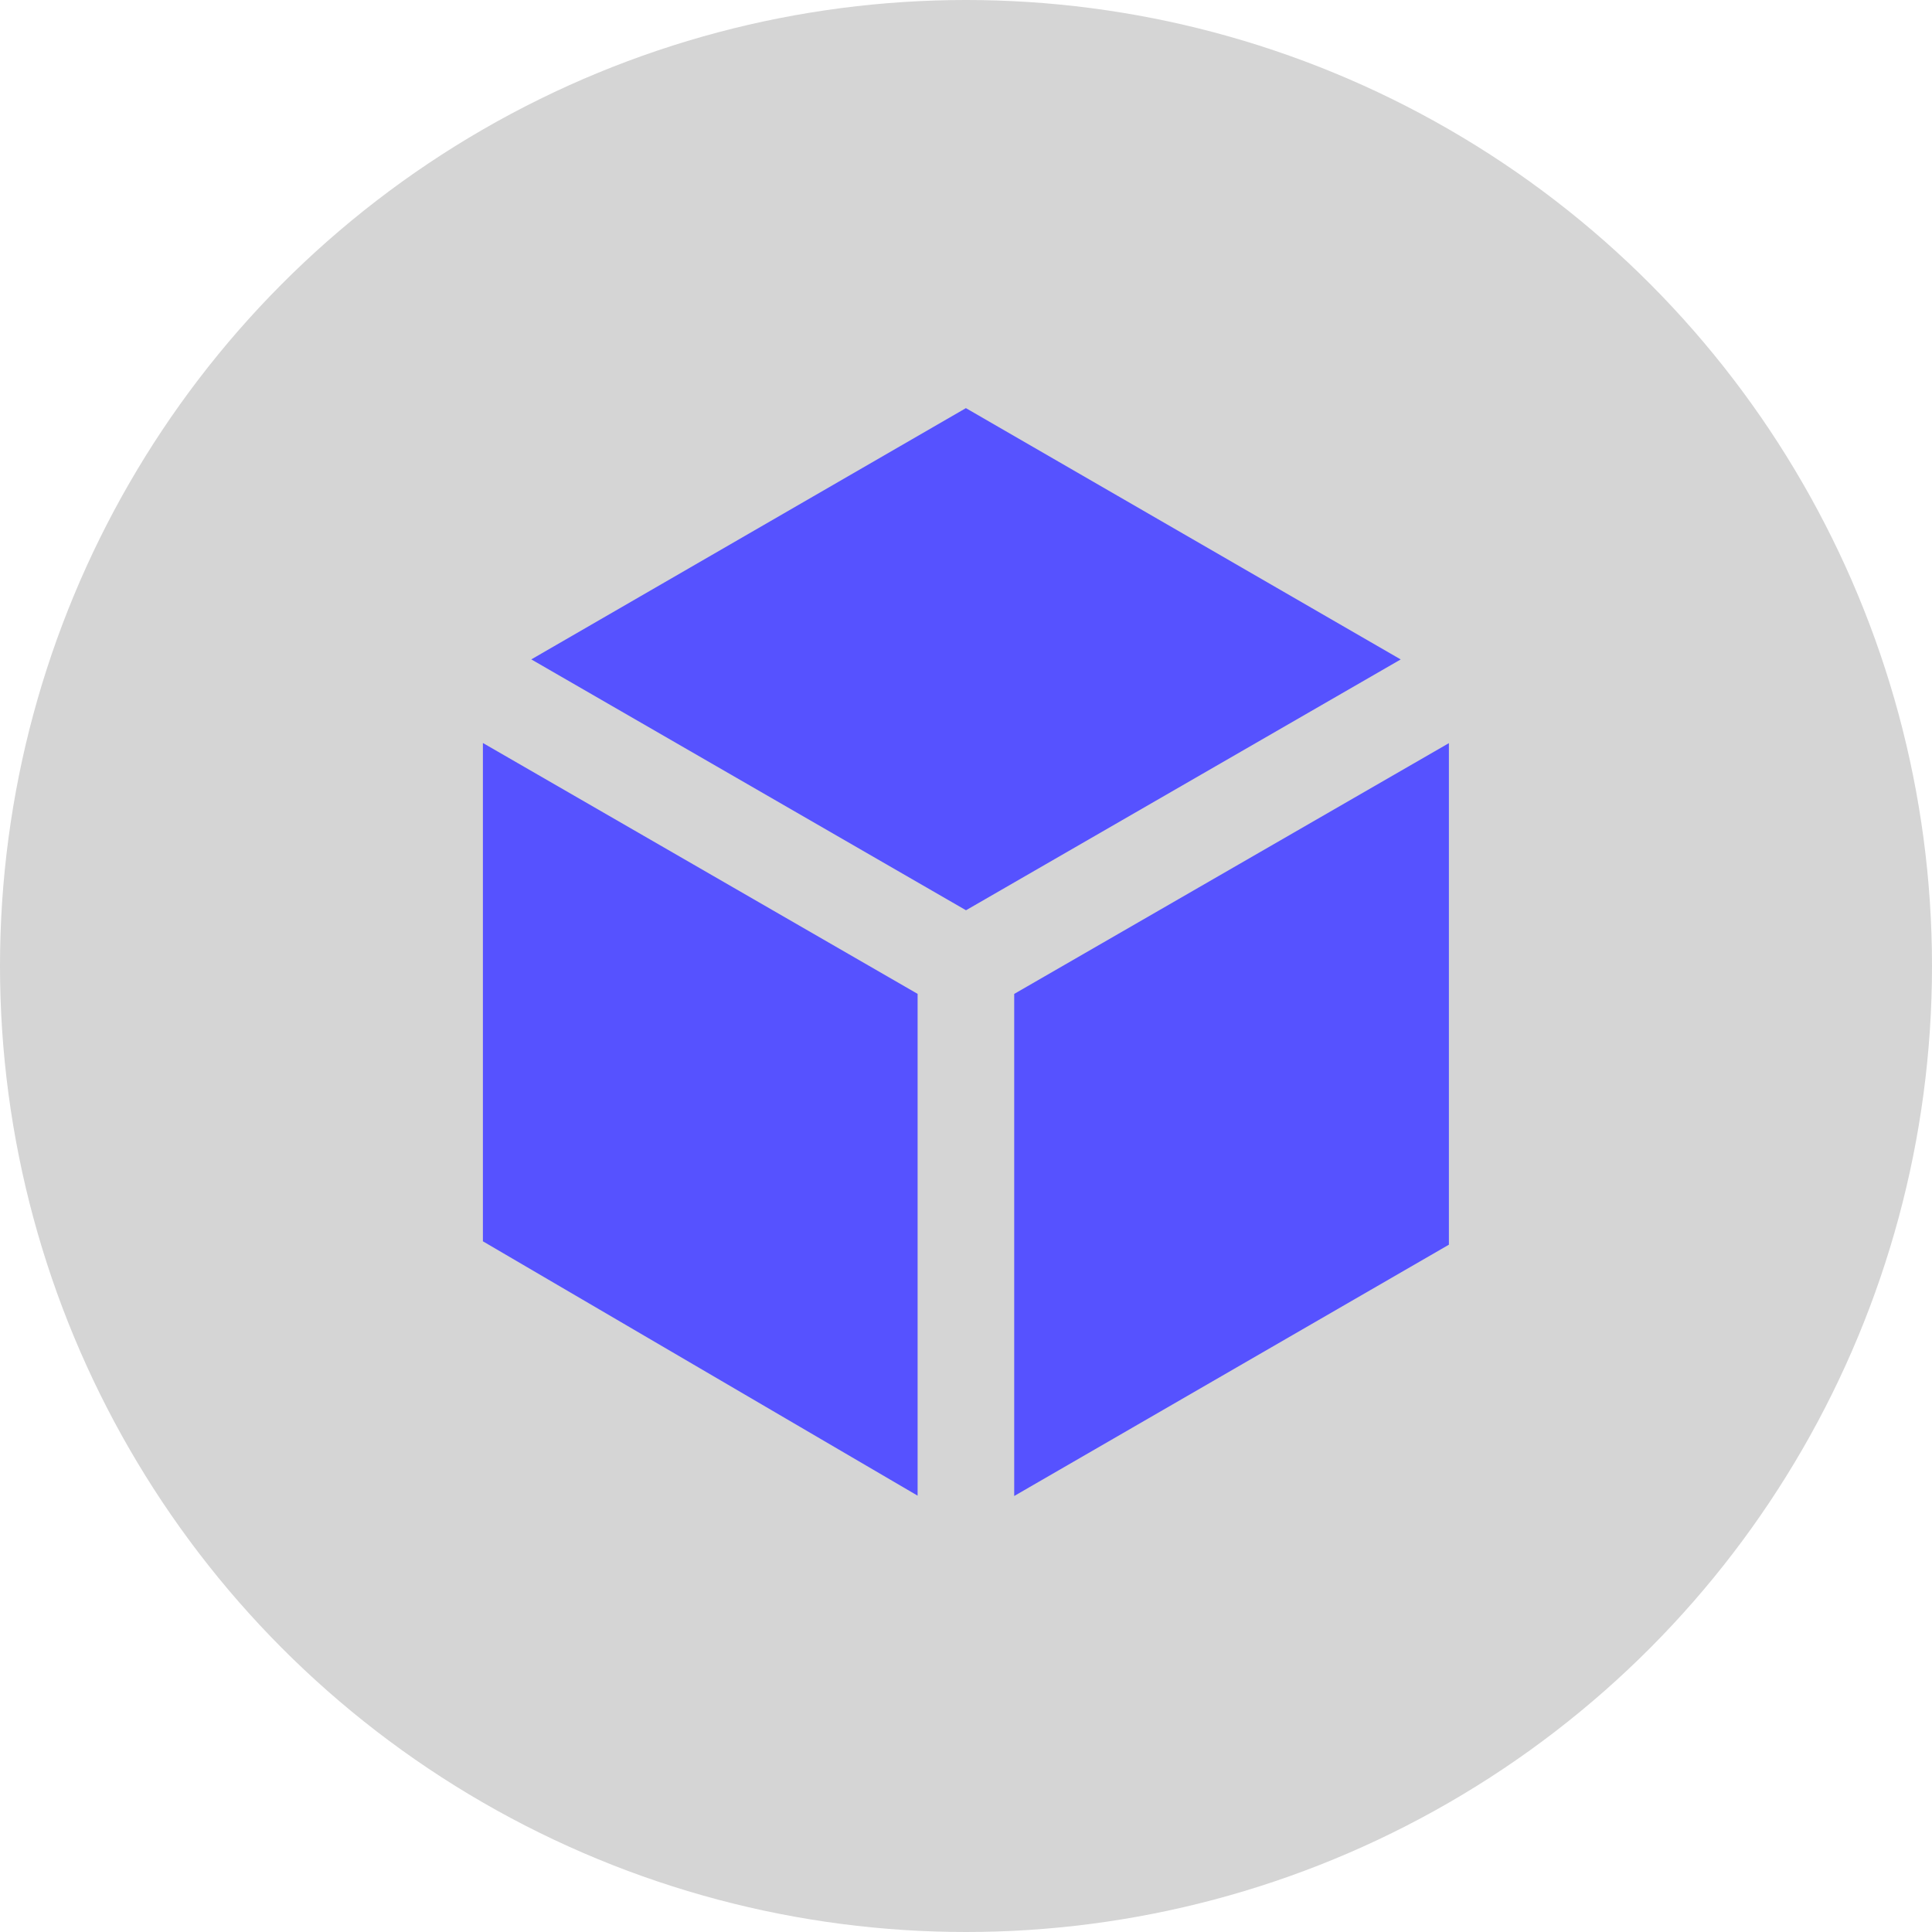 <svg width="40" height="40" viewBox="0 0 40 40" fill="none" xmlns="http://www.w3.org/2000/svg">
<circle cx="20" cy="20" r="20" fill="#D5D5D5"/>
<path d="M29 13.653L19.998 8.45L11 13.652L20 18.846L29 13.653ZM29.998 15.386L20.998 20.578V30.973L29.998 25.77V15.386ZM18.998 30.966V20.577L9.998 15.383V25.7L18.998 30.966Z" fill="#5652FF"/>
</svg>
